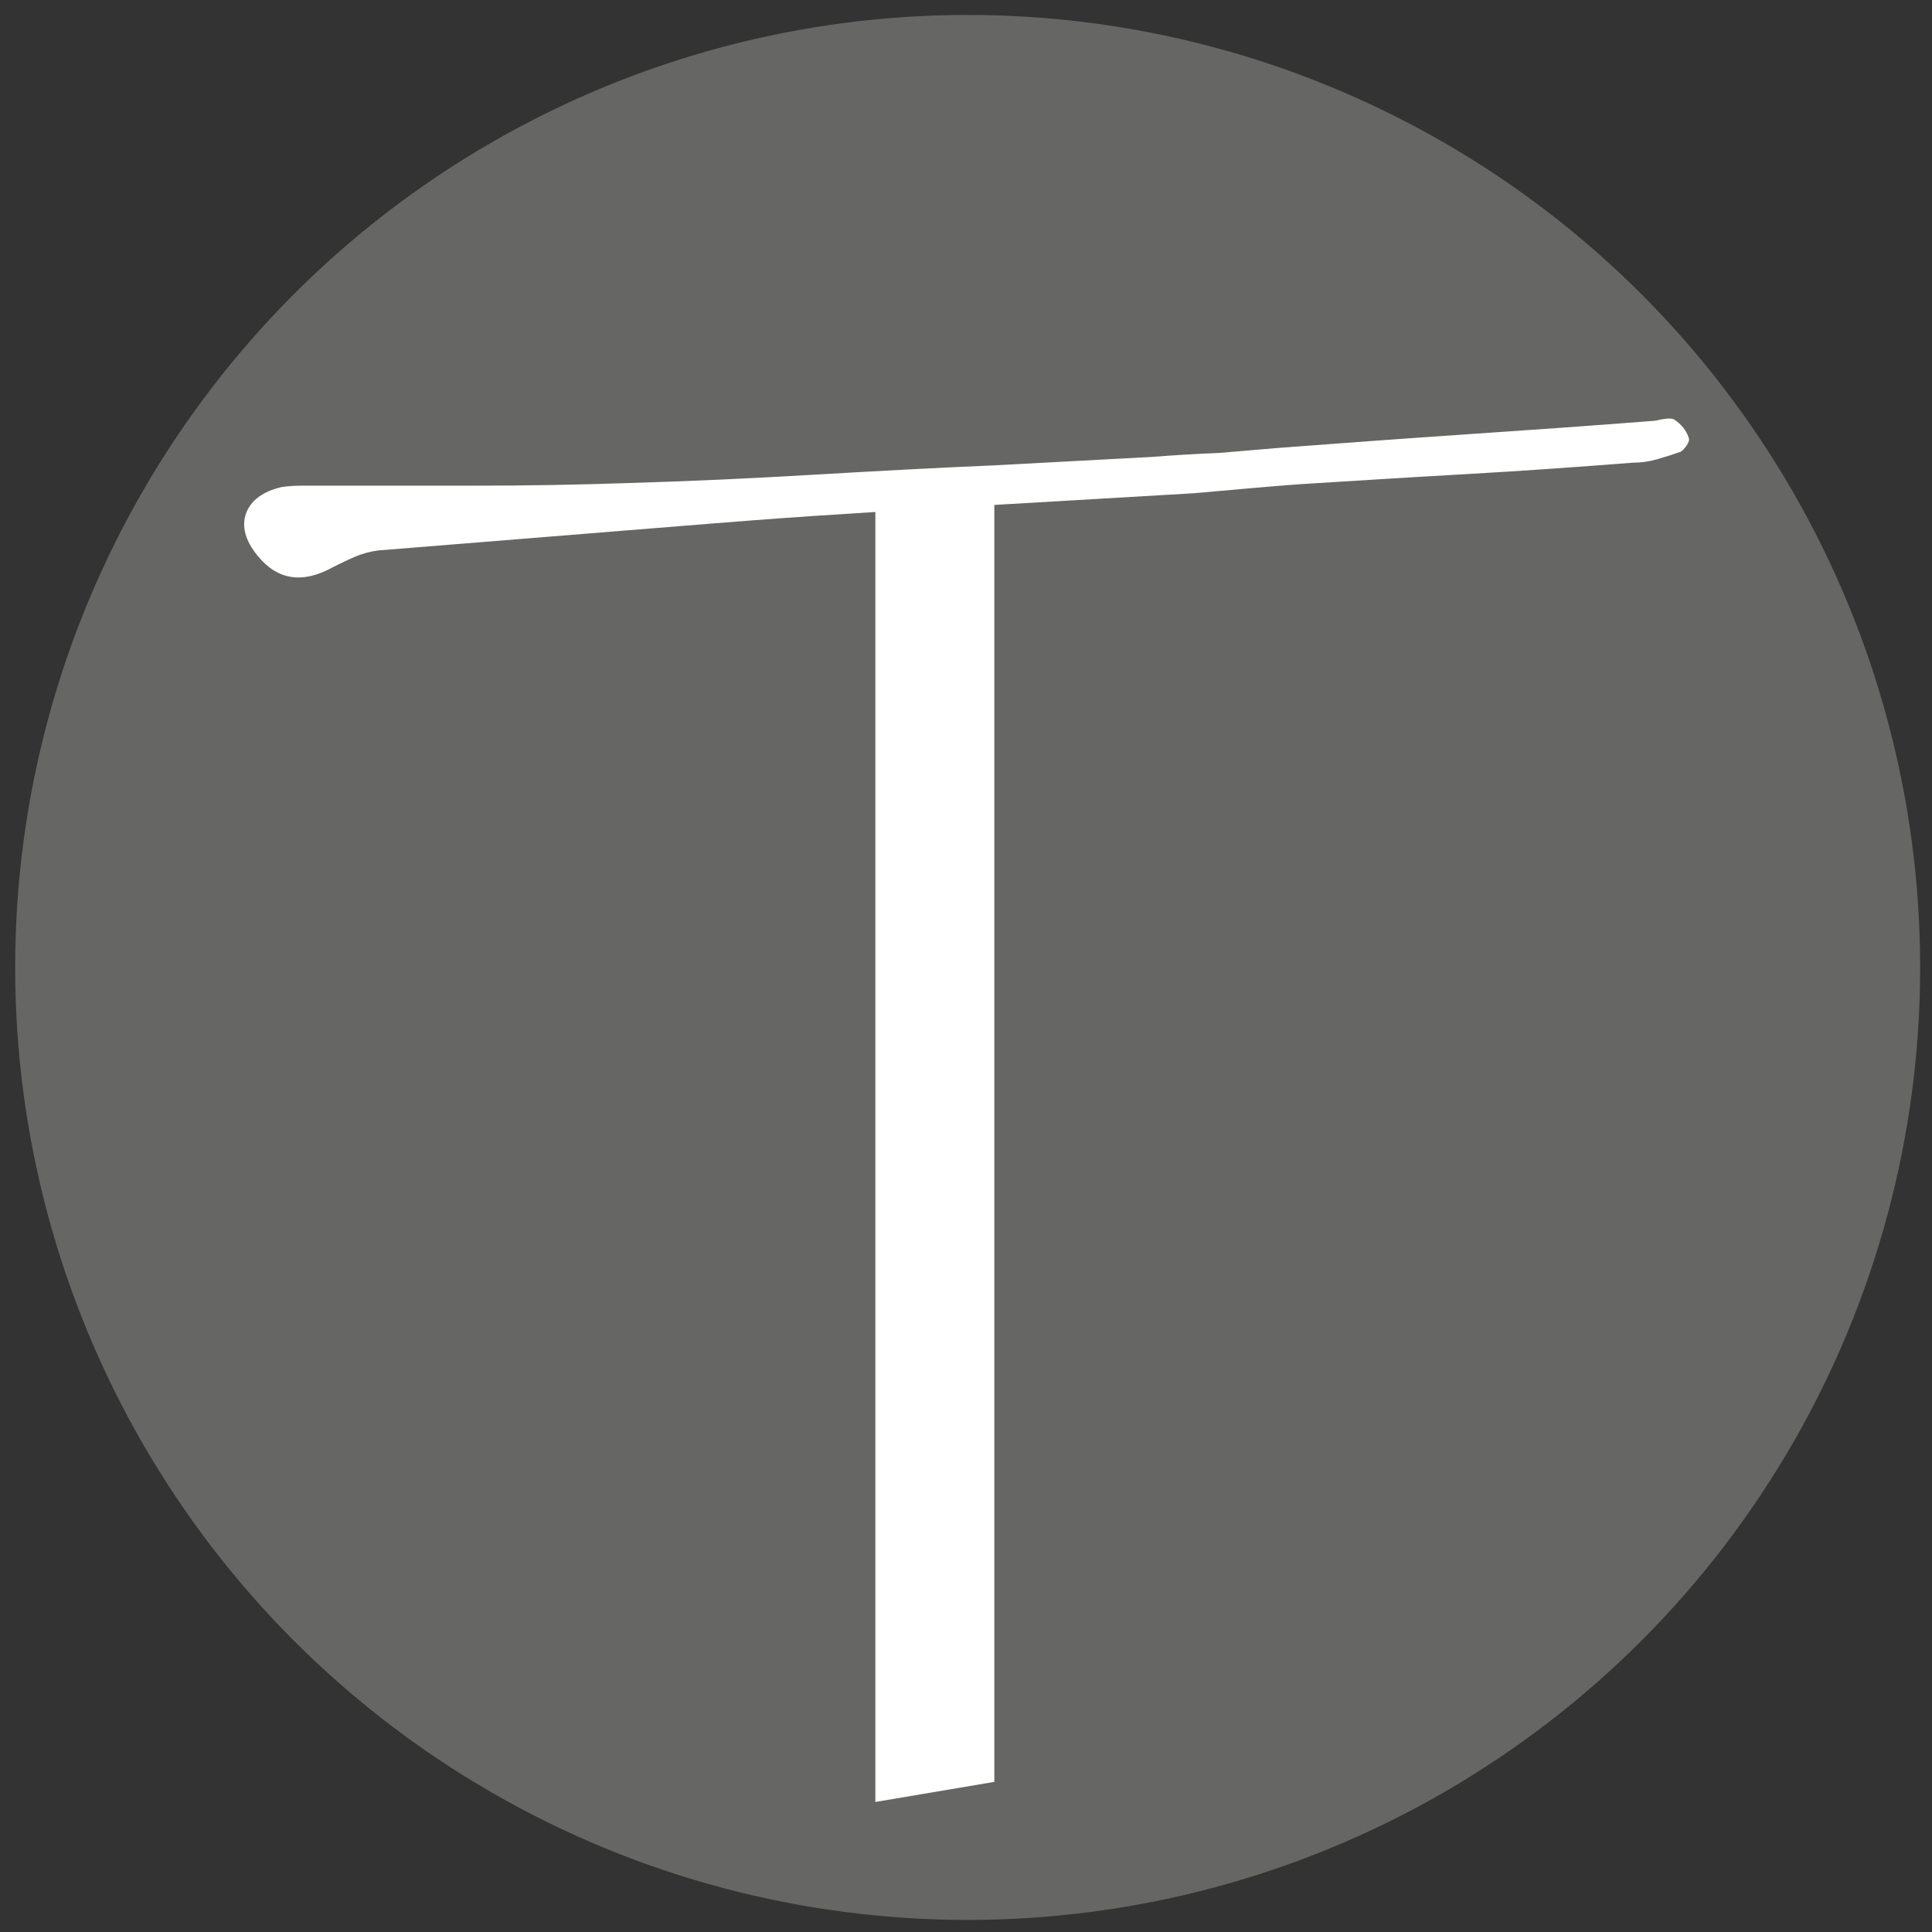 <?xml version="1.0" encoding="UTF-8"?> <svg xmlns:x="http://ns.adobe.com/Extensibility/1.0/" xmlns:i="http://ns.adobe.com/AdobeIllustrator/10.0/" xmlns:graph="http://ns.adobe.com/Graphs/1.0/" xmlns="http://www.w3.org/2000/svg" xmlns:xlink="http://www.w3.org/1999/xlink" version="1.1" id="Capa_1" x="0px" y="0px" width="512px" height="512px" viewBox="0 0 512 512" xml:space="preserve"><rect x="0" y="0" width="512" height="512" fill="#333333" stroke="none"/>  <g> <circle fill="#666664" cx="256.44" cy="256.38" r="252.42"></circle> <g> <g> <g> <path fill="#FFFFFF" d="M443.64,111.15c-0.47-0.23-1.17-0.29-2.17-0.18c-0.94,0.12-1.93,0.29-2.87,0.53 c-16.52,1.29-32.99,2.46-49.52,3.57c-16.52,1.11-32.99,2.34-49.52,3.57c-2.64,0.23-5.39,0.47-8.26,0.7 c-2.87,0.23-5.63,0.47-8.26,0.7c-5.98,0.23-11.9,0.59-17.76,1.05l-41.78,2.23c-16.29,0.7-32.4,1.58-48.46,2.52 c-16.06,0.94-32.17,1.7-48.46,2.17c-13.65,0.47-27.25,0.7-40.9,0.7s-27.25,0-40.9,0c-1.7,0-3.34,0-5.04,0s-3.34,0.12-5.04,0.35 c-5.04,1.17-8.2,3.52-9.49,6.97c-1.23,3.46-0.23,7.27,3.11,11.31c5.27,6.45,11.95,7.44,20.1,2.87c1.93-0.94,3.81-1.88,5.74-2.7 c1.93-0.82,3.93-1.35,6.09-1.64c14.83-1.17,29.59-2.4,44.3-3.57c14.71-1.17,29.47-2.4,44.3-3.57 c11.72-0.94,23.38-1.82,34.98-2.52c2.7-0.18,5.45-0.35,8.15-0.53v341.86l31.53-5.33v-338.4l53.09-3.11 c9.08-0.82,18.17-1.64,27.25-2.34c15.06-0.94,29.88-1.88,44.48-2.7c14.59-0.82,29.42-1.88,44.48-3.05 c2.17,0,4.22-0.29,6.27-0.88c2.05-0.59,4.1-1.23,6.27-1.99c0.47-0.23,1-0.82,1.64-1.7c0.59-0.88,0.76-1.58,0.53-2.05 C446.87,114.02,445.52,112.38,443.64,111.15z"></path> </g> </g> </g> </g> </svg> 
